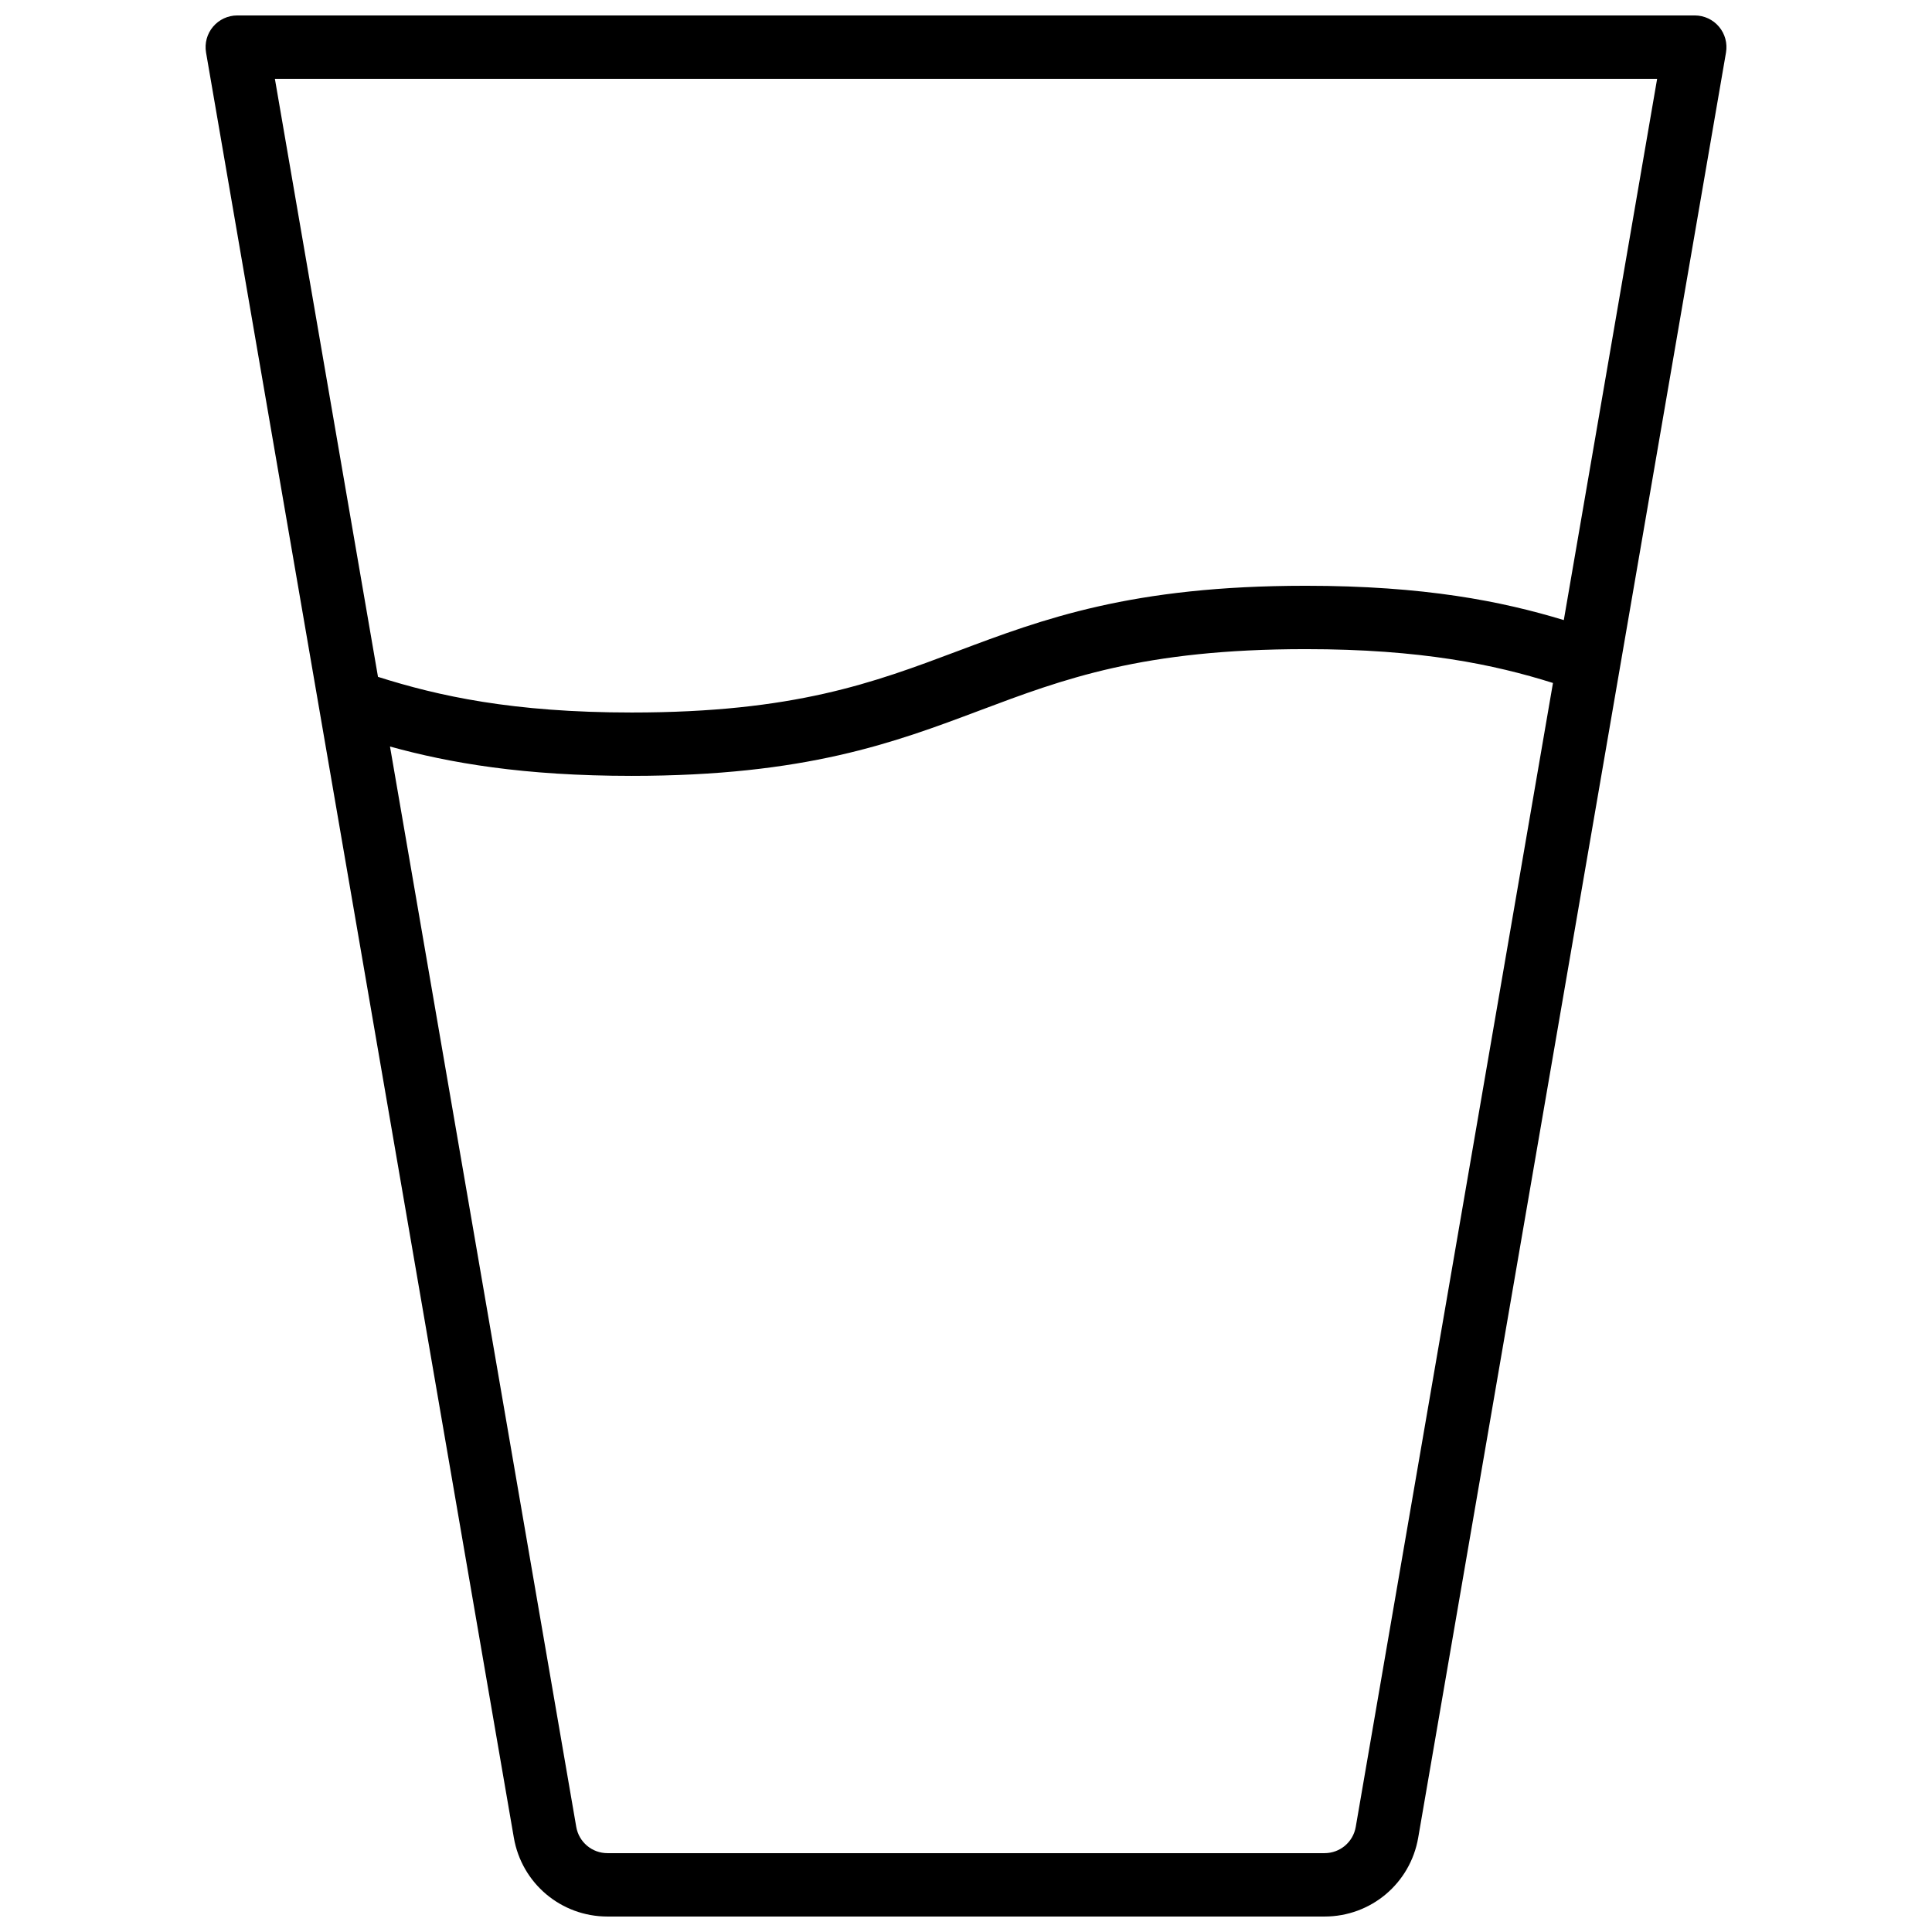 <?xml version="1.0" encoding="UTF-8"?>
<!-- Uploaded to: SVG Find, www.svgrepo.com, Generator: SVG Find Mixer Tools -->
<svg width="800px" height="800px" version="1.1" viewBox="144 144 512 512" xmlns="http://www.w3.org/2000/svg">
 <defs>
  <clipPath id="a">
   <path d="m198 148.09h404v503.81h-404z"/>
  </clipPath>
 </defs>
 <g clip-path="url(#a)">
  <path d="m599.55 151.08c-1.59-1.895-3.945-2.988-6.422-2.988h-386.25c-2.477 0-4.828 1.094-6.422 2.988-1.598 1.895-2.269 4.394-1.852 6.836l81.566 473.07c2.082 12.121 12.52 20.914 24.82 20.914h190.03c12.301 0 22.738-8.793 24.82-20.91l81.566-473.07c0.418-2.441-0.254-4.941-1.852-6.836zm-96.262 477.06c-0.695 4.035-4.172 6.965-8.273 6.965h-190.03c-4.102 0-7.578-2.93-8.273-6.969l-49.359-286.3c15.852 4.379 35.441 7.777 64.062 7.777 46.141 0 69.562-8.809 92.211-17.328 22.227-8.359 43.227-16.258 86.387-16.258 30.594 0 49.977 4.078 65.539 8.969zm55.137-319.81c-16.492-5.012-36.961-9.094-68.41-9.094-46.207 0-69.645 8.816-92.301 17.34-22.223 8.352-43.207 16.246-86.297 16.246-31.539 0-51.238-4.371-67.246-9.449l-27.324-158.49h366.31z"/>
 </g>
</svg>